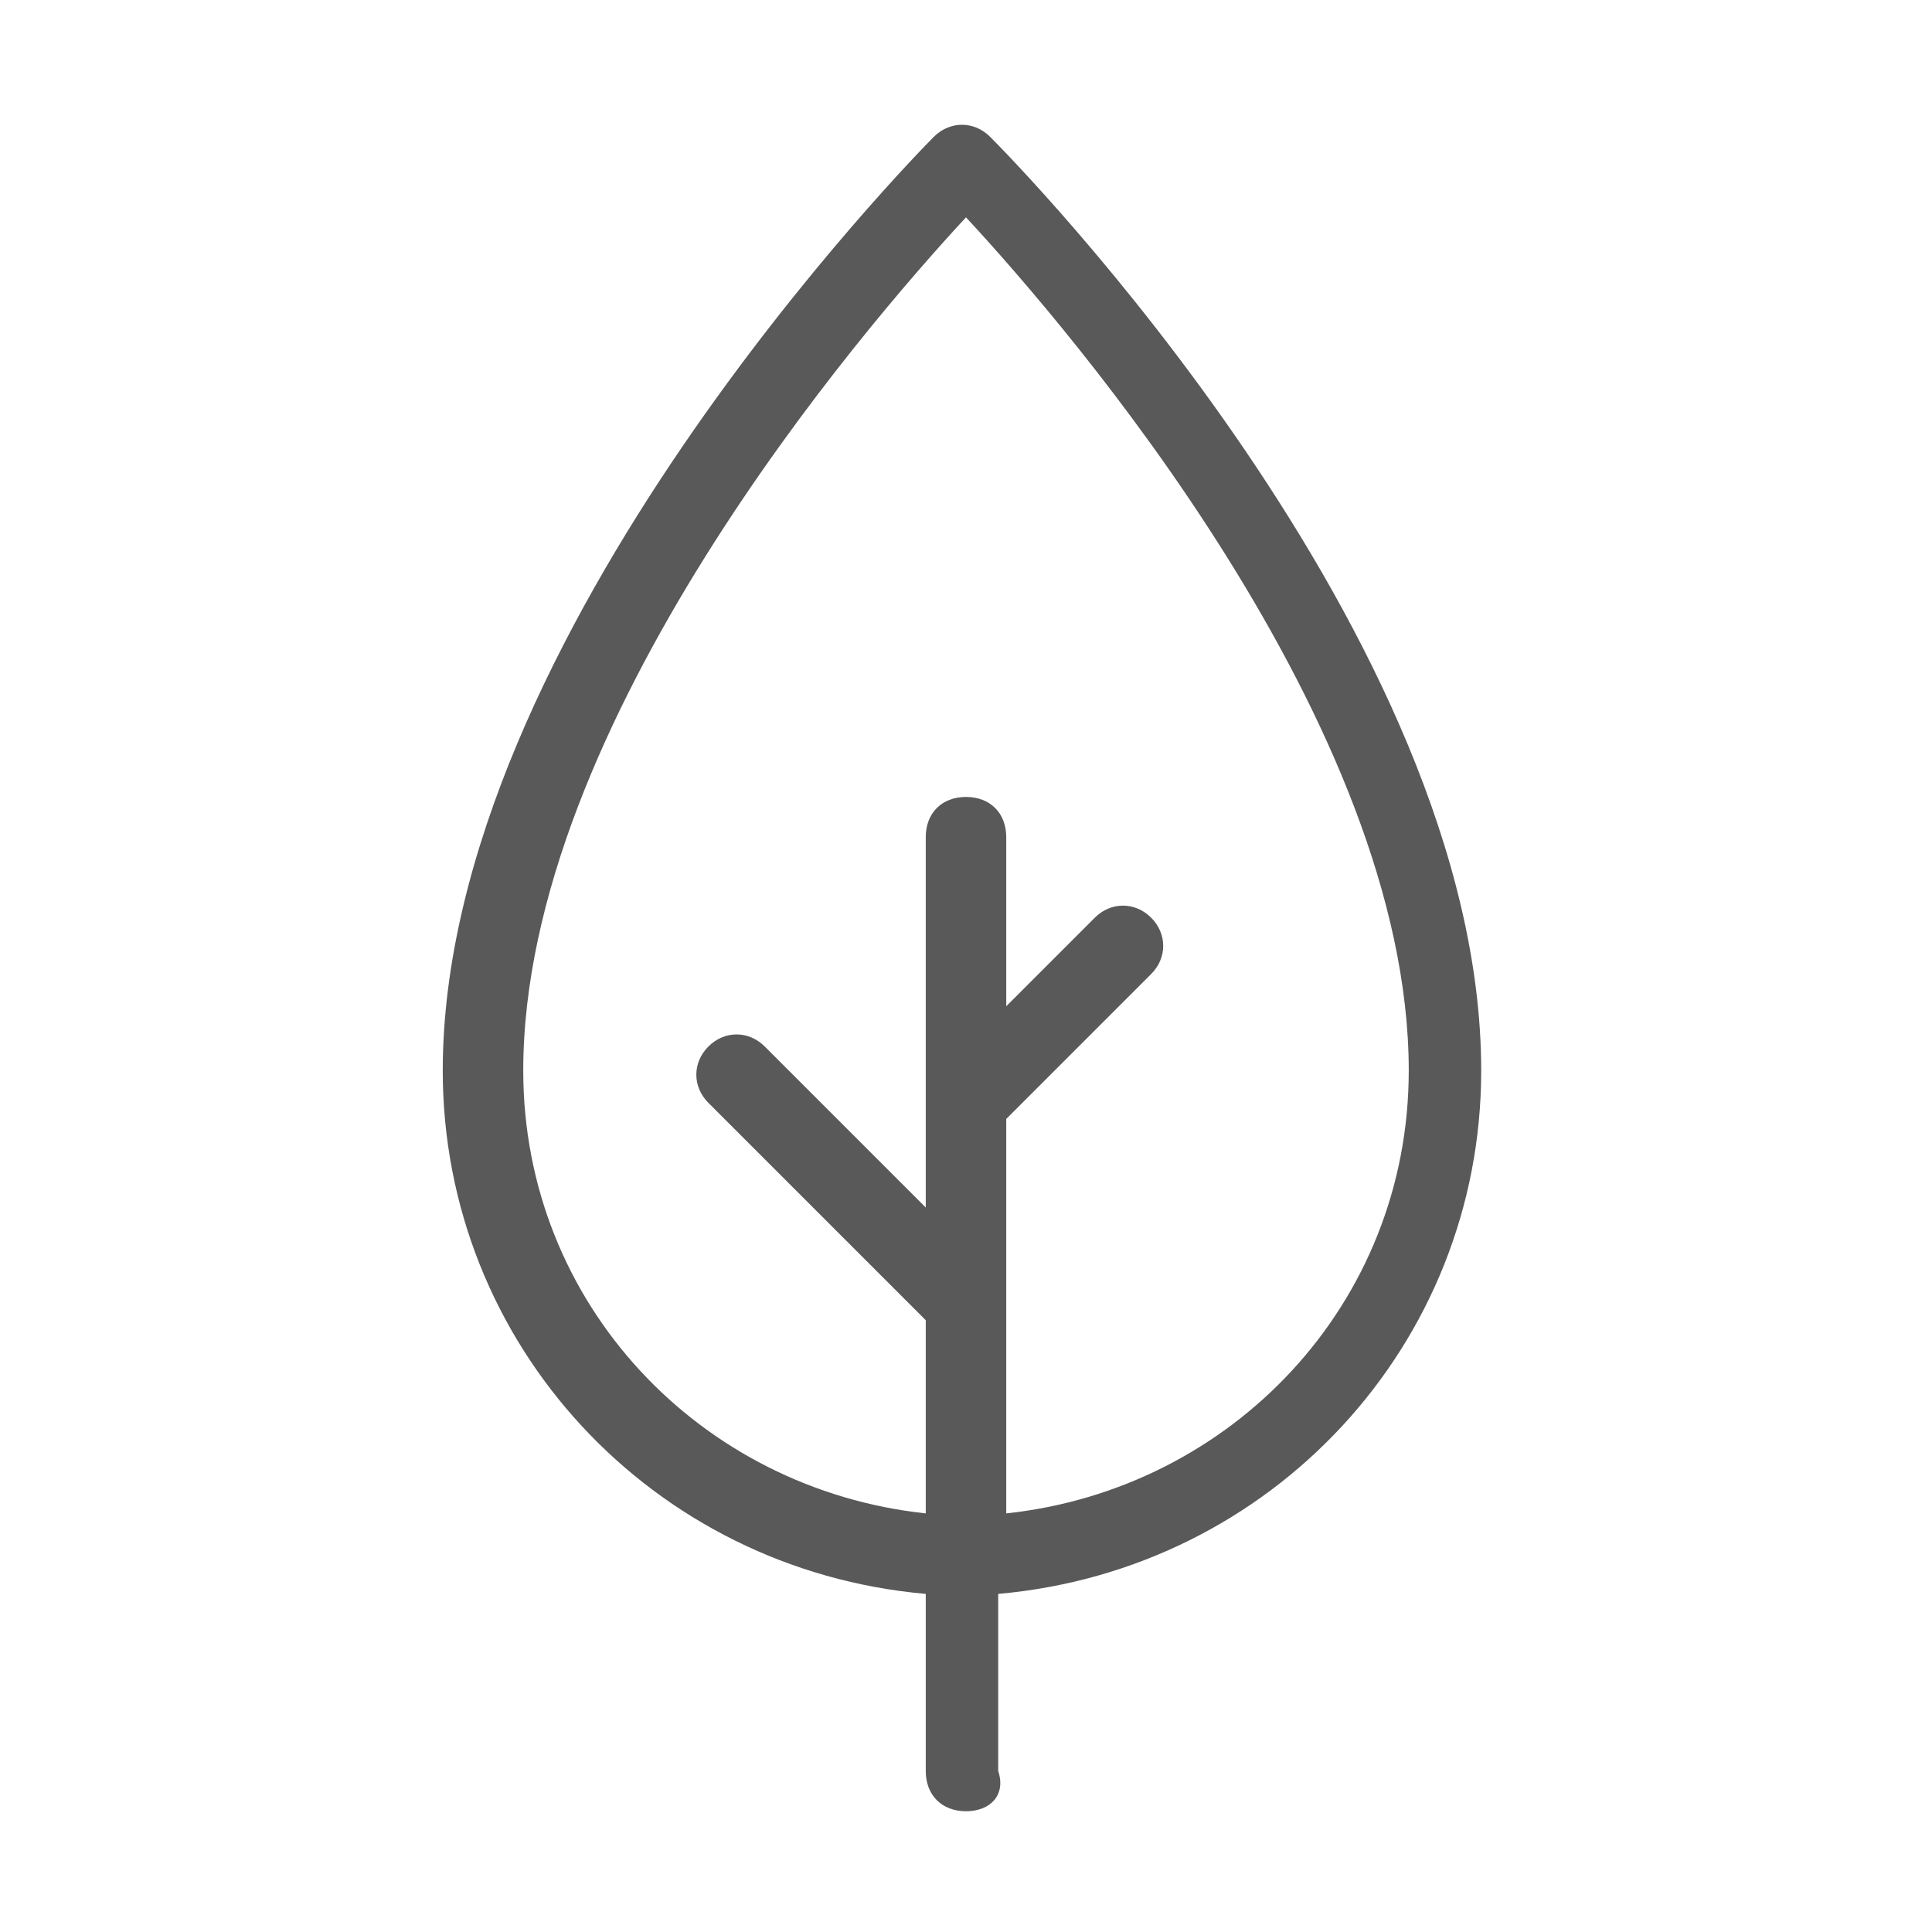<?xml version="1.0" encoding="utf-8"?>
<!-- Generator: Adobe Illustrator 24.1.0, SVG Export Plug-In . SVG Version: 6.00 Build 0)  -->
<svg version="1.1" id="Layer_1" xmlns="http://www.w3.org/2000/svg" xmlns:xlink="http://www.w3.org/1999/xlink" x="0px" y="0px"
	 viewBox="0 0 24 24" style="enable-background:new 0 0 24 24;" xml:space="preserve">
<style type="text/css">
	.st0{fill:#595959;}
</style>
<g>
	<path class="st0" d="M12,22.5c-0.3,0-0.5-0.2-0.5-0.5v-2.2c-3.4-0.3-6-3.1-6-6.5c0-5.4,5.9-11.4,6.1-11.6c0.2-0.2,0.5-0.2,0.7,0
		c0.3,0.3,6.1,6.2,6.1,11.6c0,3.4-2.6,6.2-6,6.5V22C12.5,22.3,12.3,22.5,12,22.5z M12.5,16.4v2.4c2.8-0.3,5-2.6,5-5.5
		c0-4.3-4.2-9.2-5.5-10.6C10.7,4.1,6.5,9,6.5,13.3c0,2.9,2.2,5.2,5,5.5v-2.4l-2.7-2.7c-0.2-0.2-0.2-0.5,0-0.7s0.5-0.2,0.7,0l2,2
		v-4.6c0-0.3,0.2-0.5,0.5-0.5s0.5,0.2,0.5,0.5v2.1l1.1-1.1c0.2-0.2,0.5-0.2,0.7,0s0.2,0.5,0,0.7l-1.8,1.8c0,0,0,0,0,0v2.1
		C12.5,16.2,12.5,16.3,12.5,16.4z"/>
</g>
</svg>
